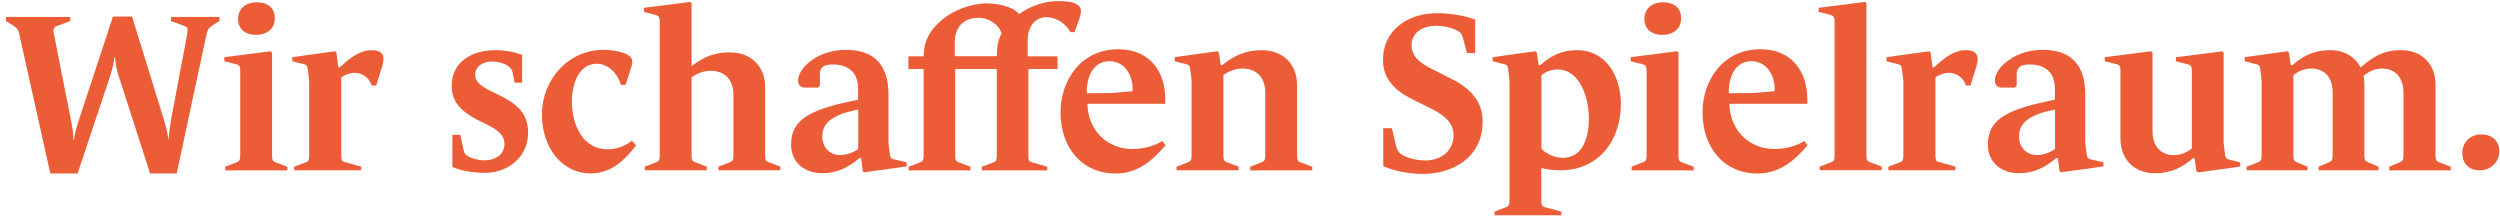 <svg width="297" height="26" viewBox="0 0 297 26" fill="none" xmlns="http://www.w3.org/2000/svg">
<path d="M25.25 3.01C24.93 3.23 24.68 3.42 24.55 4.01L20.99 20.61H17.83L14.05 8.87C13.83 8.25 13.7 7.36 13.67 6.82H13.59C13.54 7.31 13.35 8.2 13.13 8.9L9.22 20.61H5.98L2.28 4.01C2.15 3.42 1.87 3.23 1.55 3.01L0.71 2.5V2.01H8.35V2.5L6.81 3.07C6.43 3.2 6.27 3.39 6.4 4.01L8.48 14.54C8.64 15.27 8.7 16.02 8.72 16.62H8.8C8.85 16.05 9.02 15.38 9.29 14.51L13.42 1.96H15.69L19.5 14.32C19.74 15.13 19.91 15.89 19.99 16.51H20.04C20.07 15.94 20.18 15.02 20.31 14.27L22.25 4.01C22.36 3.39 22.25 3.2 21.87 3.07L20.3 2.5V2.01H26.08V2.5L25.24 3.01H25.25Z" fill="#EB5C37"/>
<path d="M26.76 20.23V19.8L28.16 19.26C28.48 19.13 28.54 18.96 28.54 18.37V8.49C28.54 7.92 28.46 7.71 28.05 7.63L26.65 7.28V6.79L32.13 6.09L32.32 6.23V18.38C32.32 18.97 32.37 19.14 32.7 19.27L34.13 19.81V20.24H26.76V20.23ZM30.41 4.14C28.95 4.14 28.28 3.28 28.28 2.25C28.28 1.28 28.93 0.28 30.49 0.28C31.95 0.28 32.65 1.06 32.65 2.17C32.65 3.41 31.73 4.14 30.41 4.14Z" fill="#EB5C37"/>
<path d="M45.39 7.92L44.69 10.16H44.15C43.88 9.27 43.1 8.65 42.1 8.65C41.64 8.65 41.02 8.84 40.54 9.19V18.37C40.54 18.94 40.57 19.15 40.89 19.23L42.91 19.8V20.23H34.95V19.8L36.38 19.26C36.7 19.13 36.73 18.96 36.73 18.37V9.65L36.6 8.49C36.52 7.92 36.52 7.71 36.11 7.63L34.73 7.28V6.79L39.78 6.09L39.97 6.23L40.19 8.01H40.35C41.46 7.01 42.64 5.96 44.21 5.96C45.13 5.96 45.56 6.37 45.56 7.01C45.56 7.28 45.48 7.6 45.4 7.93L45.39 7.92Z" fill="#EB5C37"/>
<path d="M57.57 20.53C56.44 20.53 54.79 20.34 53.74 19.83V16.02H54.69L54.99 17.4C55.1 17.97 55.12 18.24 55.48 18.48C55.97 18.83 56.86 19.05 57.53 19.05C58.69 19.05 59.93 18.51 59.93 17.08C59.93 15.54 58.01 14.92 56.74 14.25C54.99 13.33 53.66 12.28 53.66 10.2C53.66 7.23 56.22 5.96 58.84 5.96C59.76 5.96 61.05 6.12 62.03 6.53V9.82H61.14L60.9 8.63C60.82 8.28 60.71 8.12 60.44 7.9C59.9 7.5 59.12 7.31 58.42 7.31C57.37 7.31 56.45 7.88 56.45 8.9C56.45 10.11 58.15 10.73 59.26 11.28C61.26 12.28 62.74 13.33 62.74 15.79C62.74 18.65 60.34 20.54 57.58 20.54L57.57 20.53Z" fill="#EB5C37"/>
<path d="M70.18 20.61C66.89 20.61 64.38 17.69 64.38 13.59C64.38 9.49 67.48 5.92 71.72 5.92C72.58 5.92 75.12 6.16 75.12 7.3C75.12 7.62 74.99 8 74.85 8.41L74.31 10.08H73.77C73.45 8.89 72.34 7.57 70.91 7.57C68.7 7.57 67.94 10.08 67.94 12.02C67.94 14.94 69.29 17.74 72.18 17.74C73.29 17.74 74.31 17.33 75.07 16.71L75.56 17.28C74.43 18.74 72.78 20.6 70.19 20.6L70.18 20.61Z" fill="#EB5C37"/>
<path d="M85.35 20.23V19.8L86.75 19.26C87.07 19.13 87.13 18.96 87.13 18.37V11.24C87.13 9.54 86.16 8.41 84.43 8.41C83.62 8.41 82.81 8.71 82.16 9.19V18.37C82.16 18.96 82.21 19.13 82.54 19.26L83.97 19.8V20.23H76.6V19.8L78 19.26C78.32 19.13 78.38 18.96 78.38 18.37V2.66C78.38 2.09 78.3 1.88 77.89 1.77L76.49 1.42V0.93L81.97 0.23L82.16 0.36V7.81H82.24C83.56 6.76 84.94 6.22 86.69 6.22C89.25 6.22 90.9 7.89 90.9 10.38V18.37C90.9 18.96 90.95 19.13 91.28 19.26L92.71 19.8V20.23H85.34H85.35Z" fill="#EB5C37"/>
<path d="M102.68 20.47L102.49 20.34L102.3 18.77H102.11C100.84 19.85 99.49 20.58 97.68 20.58C95.66 20.58 93.98 19.37 93.98 17.18C93.98 14.02 96.52 12.94 101.94 11.84V10.52C101.94 8.41 100.56 7.66 98.97 7.66C97.73 7.66 97.4 8.07 97.4 8.87V10.19L97.18 10.41H95.67C95.02 10.41 94.81 10 94.81 9.57C94.81 8.87 95.3 8.14 95.84 7.65C97.08 6.46 98.81 5.92 100.48 5.92C103.96 5.92 105.55 7.81 105.55 11.24V16.99L105.68 18.04C105.76 18.61 105.76 18.82 106.17 18.93L107.71 19.28V19.77L102.66 20.47H102.68ZM101.95 13.02C98.47 13.67 97.69 14.86 97.69 16.23C97.69 17.5 98.55 18.42 99.8 18.42C100.56 18.42 101.47 18.1 101.96 17.69V13.02H101.95Z" fill="#EB5C37"/>
<path d="M128.17 2.39L127.66 3.82H127.17C126.68 2.85 125.47 2.04 124.36 2.04C122.82 2.04 122.09 3.31 122.09 4.77V6.69H125.63V8.2H122.17V18.38C122.17 18.97 122.2 19.16 122.55 19.27L124.41 19.81V20.24H116.64V19.81L118.07 19.27C118.39 19.14 118.42 18.97 118.42 18.38V8.2H113.48V18.38C113.48 18.97 113.53 19.14 113.86 19.27L115.29 19.81V20.24H107.95V19.81L109.35 19.27C109.67 19.14 109.73 18.97 109.73 18.38V8.2H107.92V6.69H109.73L109.76 6.2C109.84 4.8 110.54 3.58 111.54 2.69C113.08 1.2 115.43 0.4 117.21 0.4C118.37 0.4 120.26 0.7 121.07 1.67C122.42 0.7 124.12 0.13 125.69 0.13C126.47 0.13 128.42 0.16 128.42 1.29C128.42 1.59 128.31 1.99 128.18 2.4L128.17 2.39ZM116.21 2.12C114.46 2.12 113.43 3.25 113.43 5.01V6.68H118.42L118.45 5.92C118.48 5.22 118.67 4.57 118.99 3.95C118.75 3.14 117.72 2.11 116.21 2.11V2.12Z" fill="#EB5C37"/>
<path d="M132.52 20.61C128.47 20.61 125.99 17.45 125.99 13.35C125.99 9.52 128.45 5.85 132.85 5.85C136.68 5.85 138.44 8.6 138.44 11.79V12.33H129.18C129.26 15.6 131.64 17.7 134.5 17.7C135.77 17.7 137.06 17.4 138.09 16.75L138.47 17.26C136.9 19.09 135.15 20.61 132.53 20.61H132.52ZM131.79 7.27C129.74 7.27 129.04 9.4 129.12 11.08L132.09 11.05L134.55 10.83C134.66 9 133.63 7.27 131.8 7.27H131.79Z" fill="#EB5C37"/>
<path d="M148.53 20.23V19.8L149.93 19.26C150.25 19.13 150.31 18.96 150.31 18.37V10.97C150.31 9.27 149.34 8.14 147.61 8.14C146.8 8.14 145.99 8.44 145.34 8.92V18.37C145.34 18.96 145.39 19.13 145.72 19.26L147.15 19.8V20.23H139.78V19.8L141.18 19.26C141.5 19.13 141.56 18.96 141.56 18.37V9.54L141.43 8.49C141.35 7.92 141.35 7.71 140.94 7.63L139.56 7.28V6.79L144.61 6.09L144.8 6.23L145.02 7.74H145.21C146.61 6.58 148.02 5.96 149.88 5.96C152.44 5.96 154.09 7.63 154.09 10.12V18.38C154.09 18.97 154.14 19.14 154.47 19.27L155.9 19.81V20.24H148.53V20.23Z" fill="#EB5C37"/>
<path d="M169 20.66C167.38 20.66 165.6 20.31 164.33 19.74V15.23H165.36L165.82 17.2C165.95 17.79 166.12 18.15 166.71 18.47C167.38 18.85 168.49 19.06 169.36 19.06C171.09 19.06 172.68 18.01 172.68 16.06C172.68 14.31 171.09 13.42 169.76 12.77L168.11 11.96C166.14 11.02 164.3 9.69 164.3 7.13C164.3 3.49 167.35 1.57 170.72 1.57C171.91 1.57 173.82 1.76 175.25 2.33V6.3H174.28L173.85 4.71C173.72 4.12 173.5 3.76 172.96 3.55C172.31 3.25 171.45 3.06 170.58 3.06C169.26 3.06 167.69 3.71 167.69 5.38C167.69 7.05 169.31 7.81 170.74 8.51L172.33 9.32C174.41 10.32 176.14 11.86 176.14 14.42C176.14 18.66 172.68 20.66 168.99 20.66H169Z" fill="#EB5C37"/>
<path d="M185.3 20.23C184.6 20.23 183.68 20.12 183.11 19.96V23.71C183.11 24.28 183.14 24.49 183.49 24.6L185.49 25.14V25.57H177.55V25.14L178.95 24.6C179.27 24.47 179.33 24.3 179.33 23.71V9.54L179.2 8.49C179.12 7.92 179.12 7.71 178.71 7.63L177.33 7.28V6.79L182.38 6.09L182.57 6.23L182.79 7.74H182.98C184.33 6.55 185.6 5.96 187.35 5.96C190.86 5.96 192.56 9.15 192.56 12.33C192.56 16.78 189.86 20.24 185.3 20.24V20.23ZM185.01 8.25C184.34 8.25 183.63 8.49 183.12 8.95V17.67C183.63 18.24 184.66 18.75 185.63 18.75C188.17 18.75 188.76 16.13 188.76 14.05C188.76 11.76 187.79 8.25 185.01 8.25Z" fill="#EB5C37"/>
<path d="M193.84 20.23V19.8L195.24 19.26C195.56 19.13 195.62 18.96 195.62 18.37V8.49C195.62 7.92 195.54 7.71 195.13 7.63L193.73 7.28V6.79L199.21 6.09L199.4 6.23V18.38C199.4 18.97 199.45 19.14 199.78 19.27L201.21 19.81V20.24H193.84V20.23ZM197.48 4.14C196.02 4.14 195.35 3.28 195.35 2.25C195.35 1.28 196 0.28 197.56 0.28C199.02 0.28 199.72 1.06 199.72 2.17C199.72 3.41 198.8 4.14 197.48 4.14Z" fill="#EB5C37"/>
<path d="M208.79 20.61C204.74 20.61 202.26 17.45 202.26 13.35C202.26 9.52 204.72 5.85 209.12 5.85C212.95 5.85 214.71 8.6 214.71 11.79V12.33H205.45C205.53 15.6 207.91 17.7 210.77 17.7C212.04 17.7 213.33 17.4 214.36 16.75L214.74 17.26C213.17 19.09 211.42 20.61 208.8 20.61H208.79ZM208.06 7.27C206.01 7.27 205.31 9.4 205.39 11.08L208.36 11.05L210.82 10.83C210.93 9 209.9 7.27 208.07 7.27H208.06Z" fill="#EB5C37"/>
<path d="M216.17 20.23V19.8L217.57 19.26C217.89 19.13 217.95 18.96 217.95 18.37V2.66C217.95 2.09 217.87 1.88 217.46 1.77L216.06 1.42V0.93L221.54 0.23L221.73 0.36V18.36C221.73 18.95 221.78 19.12 222.11 19.25L223.54 19.79V20.22H216.17V20.23Z" fill="#EB5C37"/>
<path d="M234.79 7.92L234.09 10.16H233.55C233.28 9.27 232.5 8.65 231.5 8.65C231.04 8.65 230.42 8.84 229.93 9.19V18.37C229.93 18.94 229.96 19.15 230.28 19.23L232.3 19.8V20.23H224.34V19.8L225.77 19.26C226.09 19.13 226.12 18.96 226.12 18.37V9.65L225.99 8.49C225.91 7.92 225.91 7.71 225.5 7.63L224.12 7.28V6.79L229.17 6.09L229.36 6.23L229.58 8.01H229.74C230.85 7.01 232.03 5.96 233.6 5.96C234.52 5.96 234.95 6.37 234.95 7.01C234.95 7.28 234.87 7.6 234.79 7.93V7.92Z" fill="#EB5C37"/>
<path d="M244.86 20.47L244.67 20.34L244.48 18.77H244.29C243.02 19.85 241.67 20.58 239.86 20.58C237.84 20.58 236.16 19.37 236.16 17.18C236.16 14.02 238.7 12.94 244.12 11.84V10.52C244.12 8.41 242.74 7.66 241.15 7.66C239.91 7.66 239.58 8.07 239.58 8.87V10.19L239.36 10.41H237.85C237.2 10.41 236.99 10 236.99 9.57C236.99 8.87 237.48 8.14 238.02 7.65C239.26 6.46 240.99 5.92 242.66 5.92C246.14 5.92 247.73 7.81 247.73 11.24V16.99L247.86 18.04C247.94 18.61 247.94 18.82 248.35 18.93L249.89 19.28V19.77L244.84 20.47H244.86ZM244.13 13.02C240.65 13.67 239.87 14.86 239.87 16.23C239.87 17.5 240.73 18.42 241.98 18.42C242.74 18.42 243.65 18.1 244.14 17.69V13.02H244.13Z" fill="#EB5C37"/>
<path d="M261.12 20.47L260.93 20.34L260.71 18.8H260.52C259.17 19.96 257.82 20.58 256.01 20.58C253.53 20.58 251.91 18.91 251.91 16.45V8.49C251.91 7.92 251.86 7.71 251.45 7.63L250.05 7.28V6.79L255.53 6.09L255.72 6.23V15.6C255.72 17.3 256.64 18.43 258.28 18.43C259.04 18.43 259.76 18.13 260.39 17.65V8.5C260.39 7.93 260.31 7.72 259.9 7.64L258.5 7.29V6.8L263.98 6.1L264.17 6.24V17.01L264.3 18.06C264.38 18.63 264.38 18.84 264.79 18.95L266.14 19.3V19.79L261.12 20.49V20.47Z" fill="#EB5C37"/>
<path d="M283.85 20.23V19.8L285.15 19.26C285.47 19.1 285.53 18.96 285.53 18.37V10.97C285.53 9.27 284.61 8.14 282.97 8.14C282.11 8.14 281.4 8.52 280.78 9C280.86 9.35 280.89 9.7 280.89 10.08V18.37C280.89 18.96 280.94 19.1 281.27 19.26L282.57 19.8V20.23H275.44V19.8L276.74 19.26C277.06 19.1 277.12 18.96 277.12 18.37V10.97C277.12 9.27 276.2 8.14 274.56 8.14C273.78 8.14 273.08 8.44 272.45 8.92V18.37C272.45 18.96 272.5 19.1 272.83 19.26L274.13 19.8V20.23H266.9V19.8L268.3 19.26C268.62 19.13 268.68 18.96 268.68 18.37V9.54L268.55 8.49C268.47 7.92 268.47 7.71 268.06 7.63L266.68 7.28V6.79L271.73 6.09L271.92 6.23L272.14 7.74H272.33C273.68 6.58 274.97 5.96 276.84 5.96C278.49 5.96 279.78 6.74 280.43 8.01C281.94 6.77 283.05 5.96 285.26 5.96C287.66 5.96 289.34 7.55 289.34 10.09V18.38C289.34 18.97 289.42 19.14 289.75 19.27L291.15 19.81V20.24H283.89L283.85 20.23Z" fill="#EB5C37"/>
<path d="M294.57 20.23C293.27 20.23 292.52 19.39 292.52 18.18C292.52 16.97 293.38 15.97 294.79 15.97C296.09 15.97 296.92 16.78 296.92 17.97C296.92 19.16 295.97 20.24 294.57 20.24V20.23Z" fill="#EB5C37"/>
</svg>
